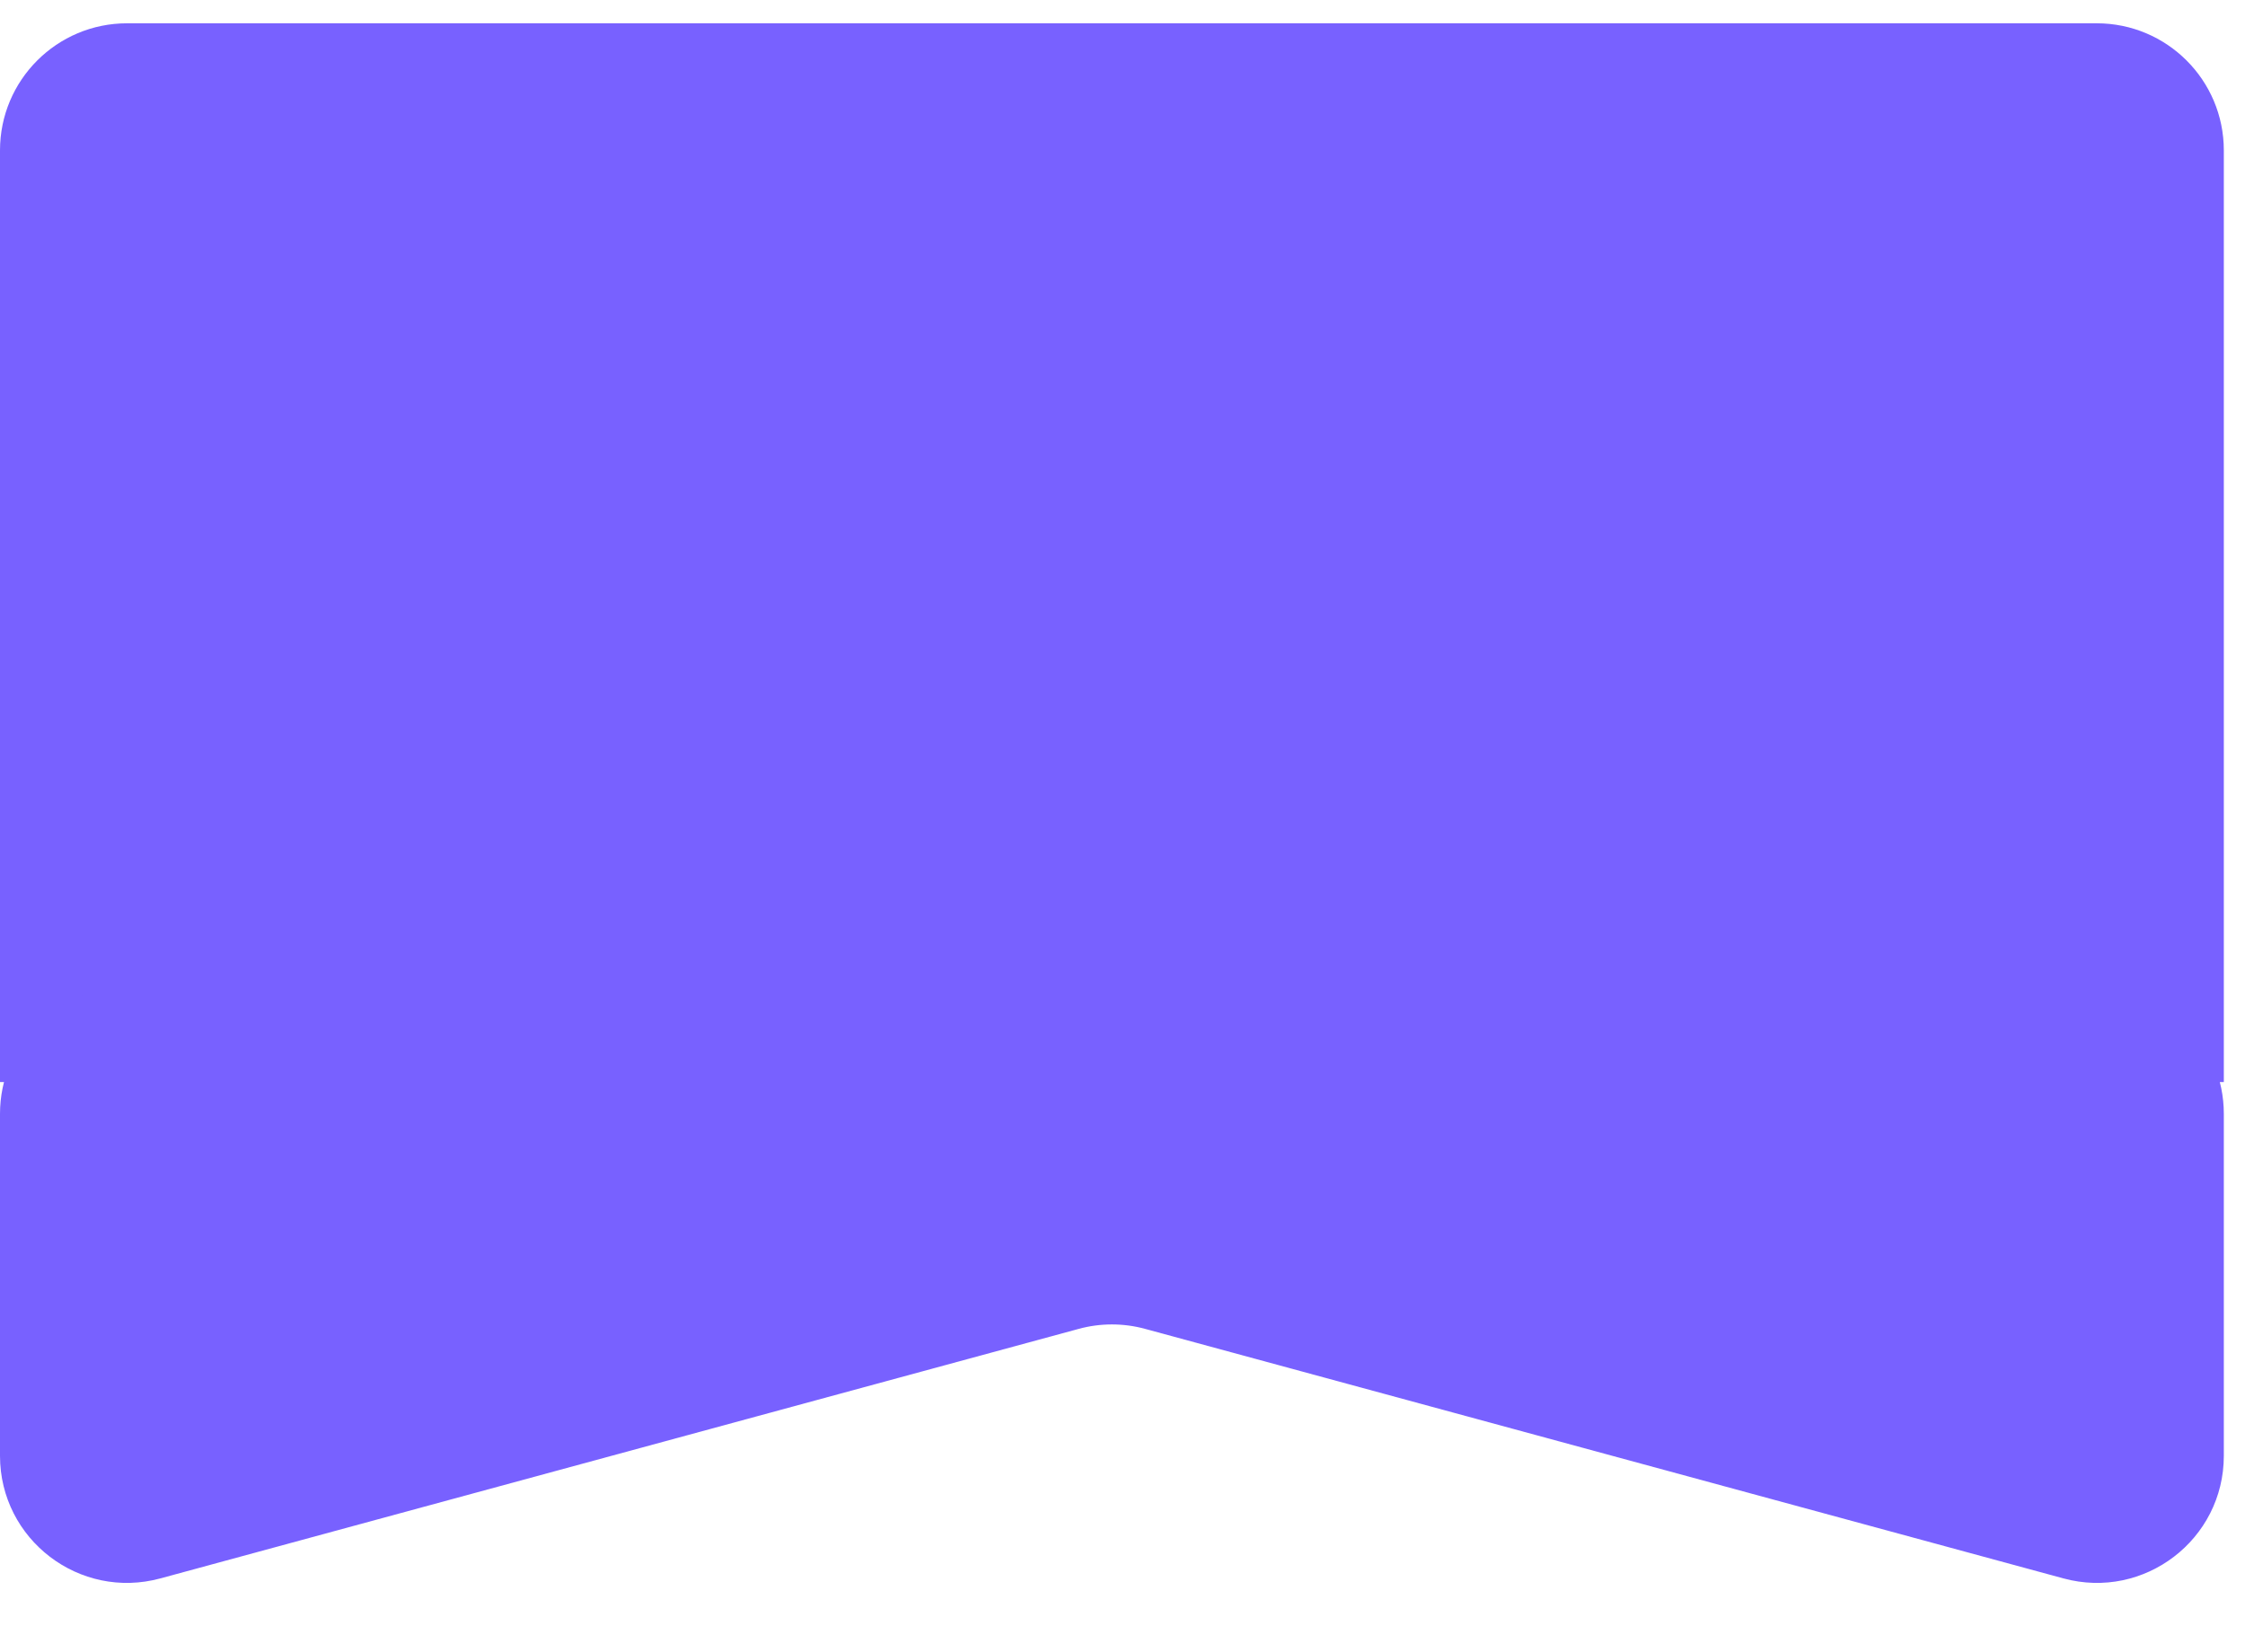 <svg width="53" height="39" viewBox="0 0 53 39" fill="none" xmlns="http://www.w3.org/2000/svg">
<path d="M0 3.55C0 1.893 1.343 0.55 3 0.55H49.5C51.157 0.55 52.5 1.893 52.5 3.55V25.55H0V3.55Z" fill="#7861FF"/>
<path d="M0 26.3C0 24.643 1.343 23.3 3 23.3H49.5C51.157 23.3 52.5 24.643 52.5 26.3V34.376C52.5 36.353 50.621 37.789 48.713 37.27L27.037 31.379C26.522 31.238 25.978 31.238 25.463 31.379L3.787 37.27C1.879 37.789 0 36.353 0 34.376V26.3Z" fill="#7861FF"/>
</svg>
